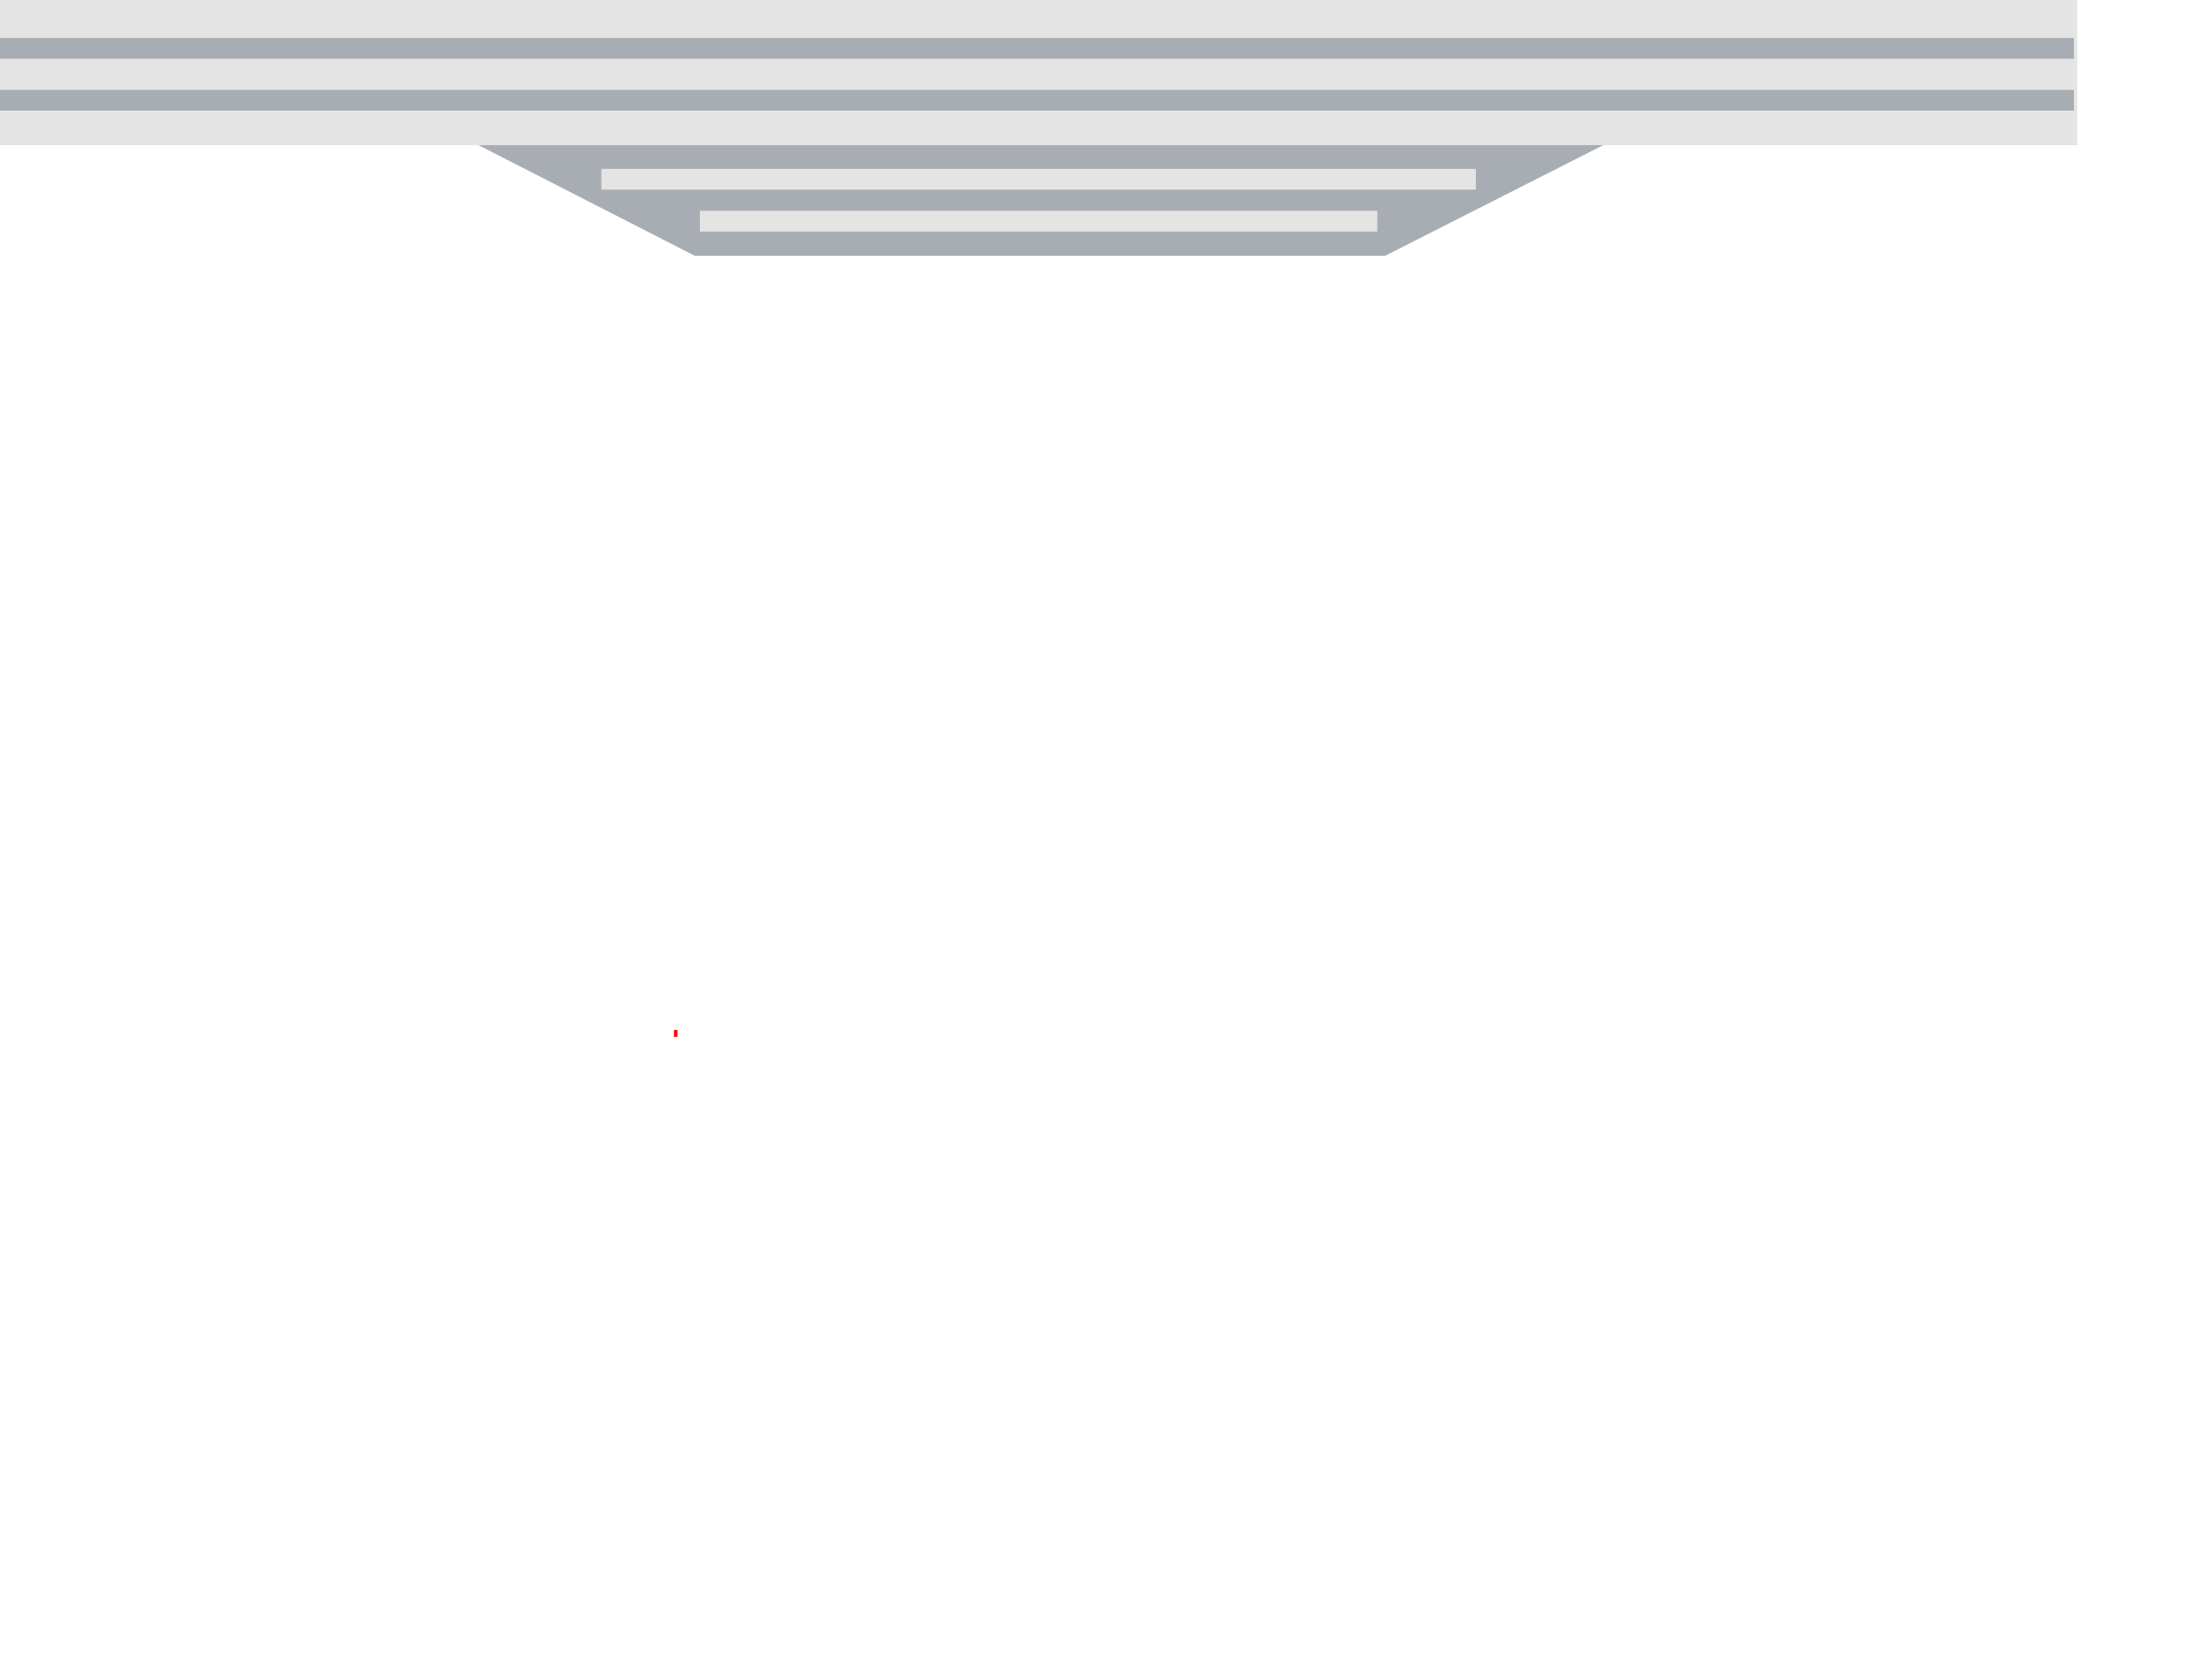 <?xml version="1.0"?><svg width="640" height="480" xmlns="http://www.w3.org/2000/svg">
 <!-- Created with SVG-edit - http://svg-edit.googlecode.com/ -->

 <g>
  <title>Layer 1</title>
  <rect fill="#FF0000" stroke="#000000" stroke-width="0" x="195" y="298" width="1" height="2" id="svg_2"/>
  <path fill="#a8adb3" d="m103.63,24.2l97.395,49.807l199.739,0l96.607,-49.007l-393.741,-0.8l0,0z" id="svg_40"/>
  <g id="svg_41">
   <rect fill="#e4e4e5" stroke="#000000" stroke-width="0" x="-0" y="0" width="601" height="42" id="svg_1"/>
   <rect fill="#a8adb3" stroke="#000000" stroke-width="0" x="0" y="26" width="600.055" height="6" id="svg_3"/>
   <rect fill="#a8adb3" stroke="#000000" stroke-width="0" x="0" y="11" width="600.055" height="6" id="svg_8"/>
  </g>
  <rect fill="#e4e4e5" stroke="#000000" stroke-width="0" x="202.5" y="61" width="196" height="6" id="svg_5"/>
  <rect fill="#e4e4e5" stroke="#000000" stroke-width="0" x="174.001" y="48.868" width="253" height="6" id="svg_42"/>
 </g>
</svg>